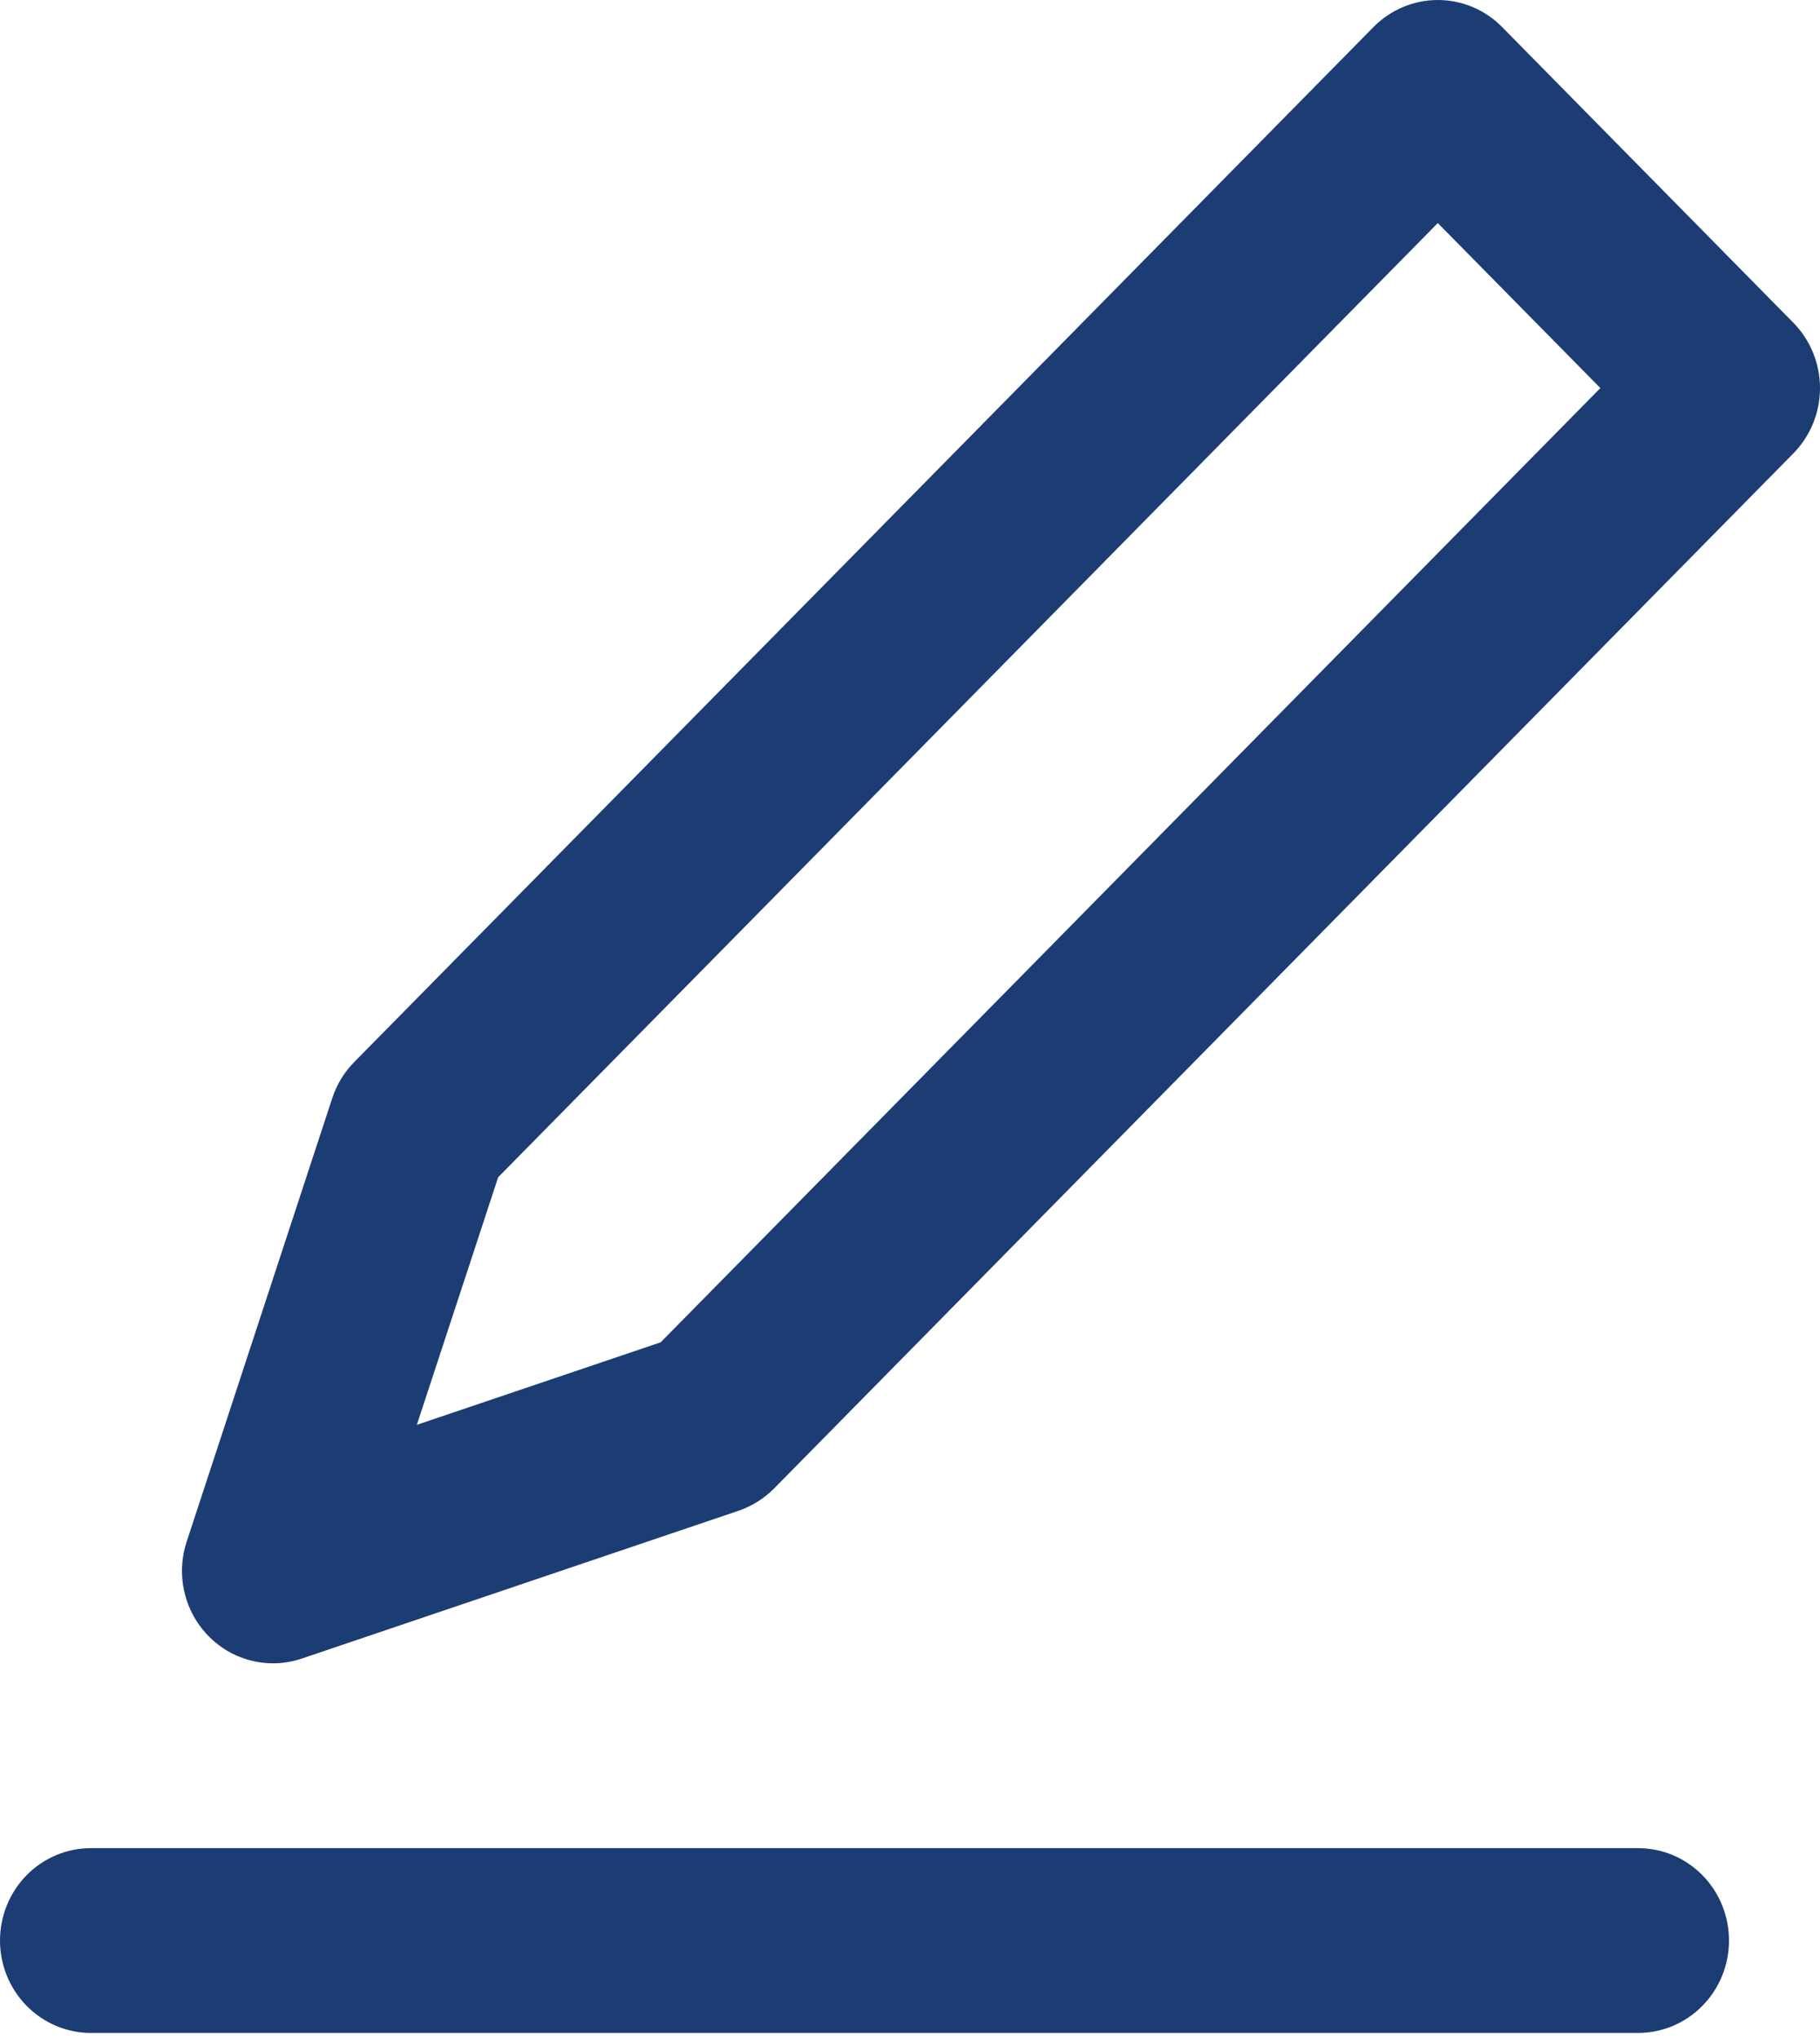 <?xml version="1.0" encoding="utf-8"?>
<svg xmlns="http://www.w3.org/2000/svg" fill="none" height="100%" overflow="visible" preserveAspectRatio="none" style="display: block;" viewBox="0 0 25 28" width="100%">
<path d="M18.866 0.372L4.866 14.584C4.729 14.723 4.625 14.893 4.564 15.08L2.564 21.171C2.501 21.362 2.484 21.565 2.514 21.764C2.544 21.962 2.62 22.151 2.736 22.314C2.852 22.477 3.004 22.61 3.18 22.702C3.357 22.793 3.552 22.841 3.75 22.841C3.884 22.841 4.018 22.819 4.145 22.776L10.145 20.746C10.329 20.683 10.496 20.578 10.634 20.439L24.634 6.226C24.868 5.989 25 5.666 25 5.329C25 4.993 24.868 4.67 24.634 4.432L20.634 0.372C20.4 0.134 20.082 0 19.75 0C19.419 0 19.101 0.134 18.866 0.372ZM9.075 18.433L5.726 19.566L6.843 16.166L19.75 3.063L21.983 5.329L9.075 18.433ZM1.25 25.379H22.5C22.832 25.379 23.15 25.512 23.384 25.75C23.619 25.988 23.75 26.311 23.75 26.648C23.75 26.984 23.619 27.307 23.384 27.545C23.15 27.783 22.832 27.917 22.5 27.917H1.25C0.918 27.917 0.601 27.783 0.366 27.545C0.132 27.307 0 26.984 0 26.648C0 26.311 0.132 25.988 0.366 25.75C0.601 25.512 0.918 25.379 1.25 25.379Z" fill="#1C3C74" id="Vector"/>
</svg>